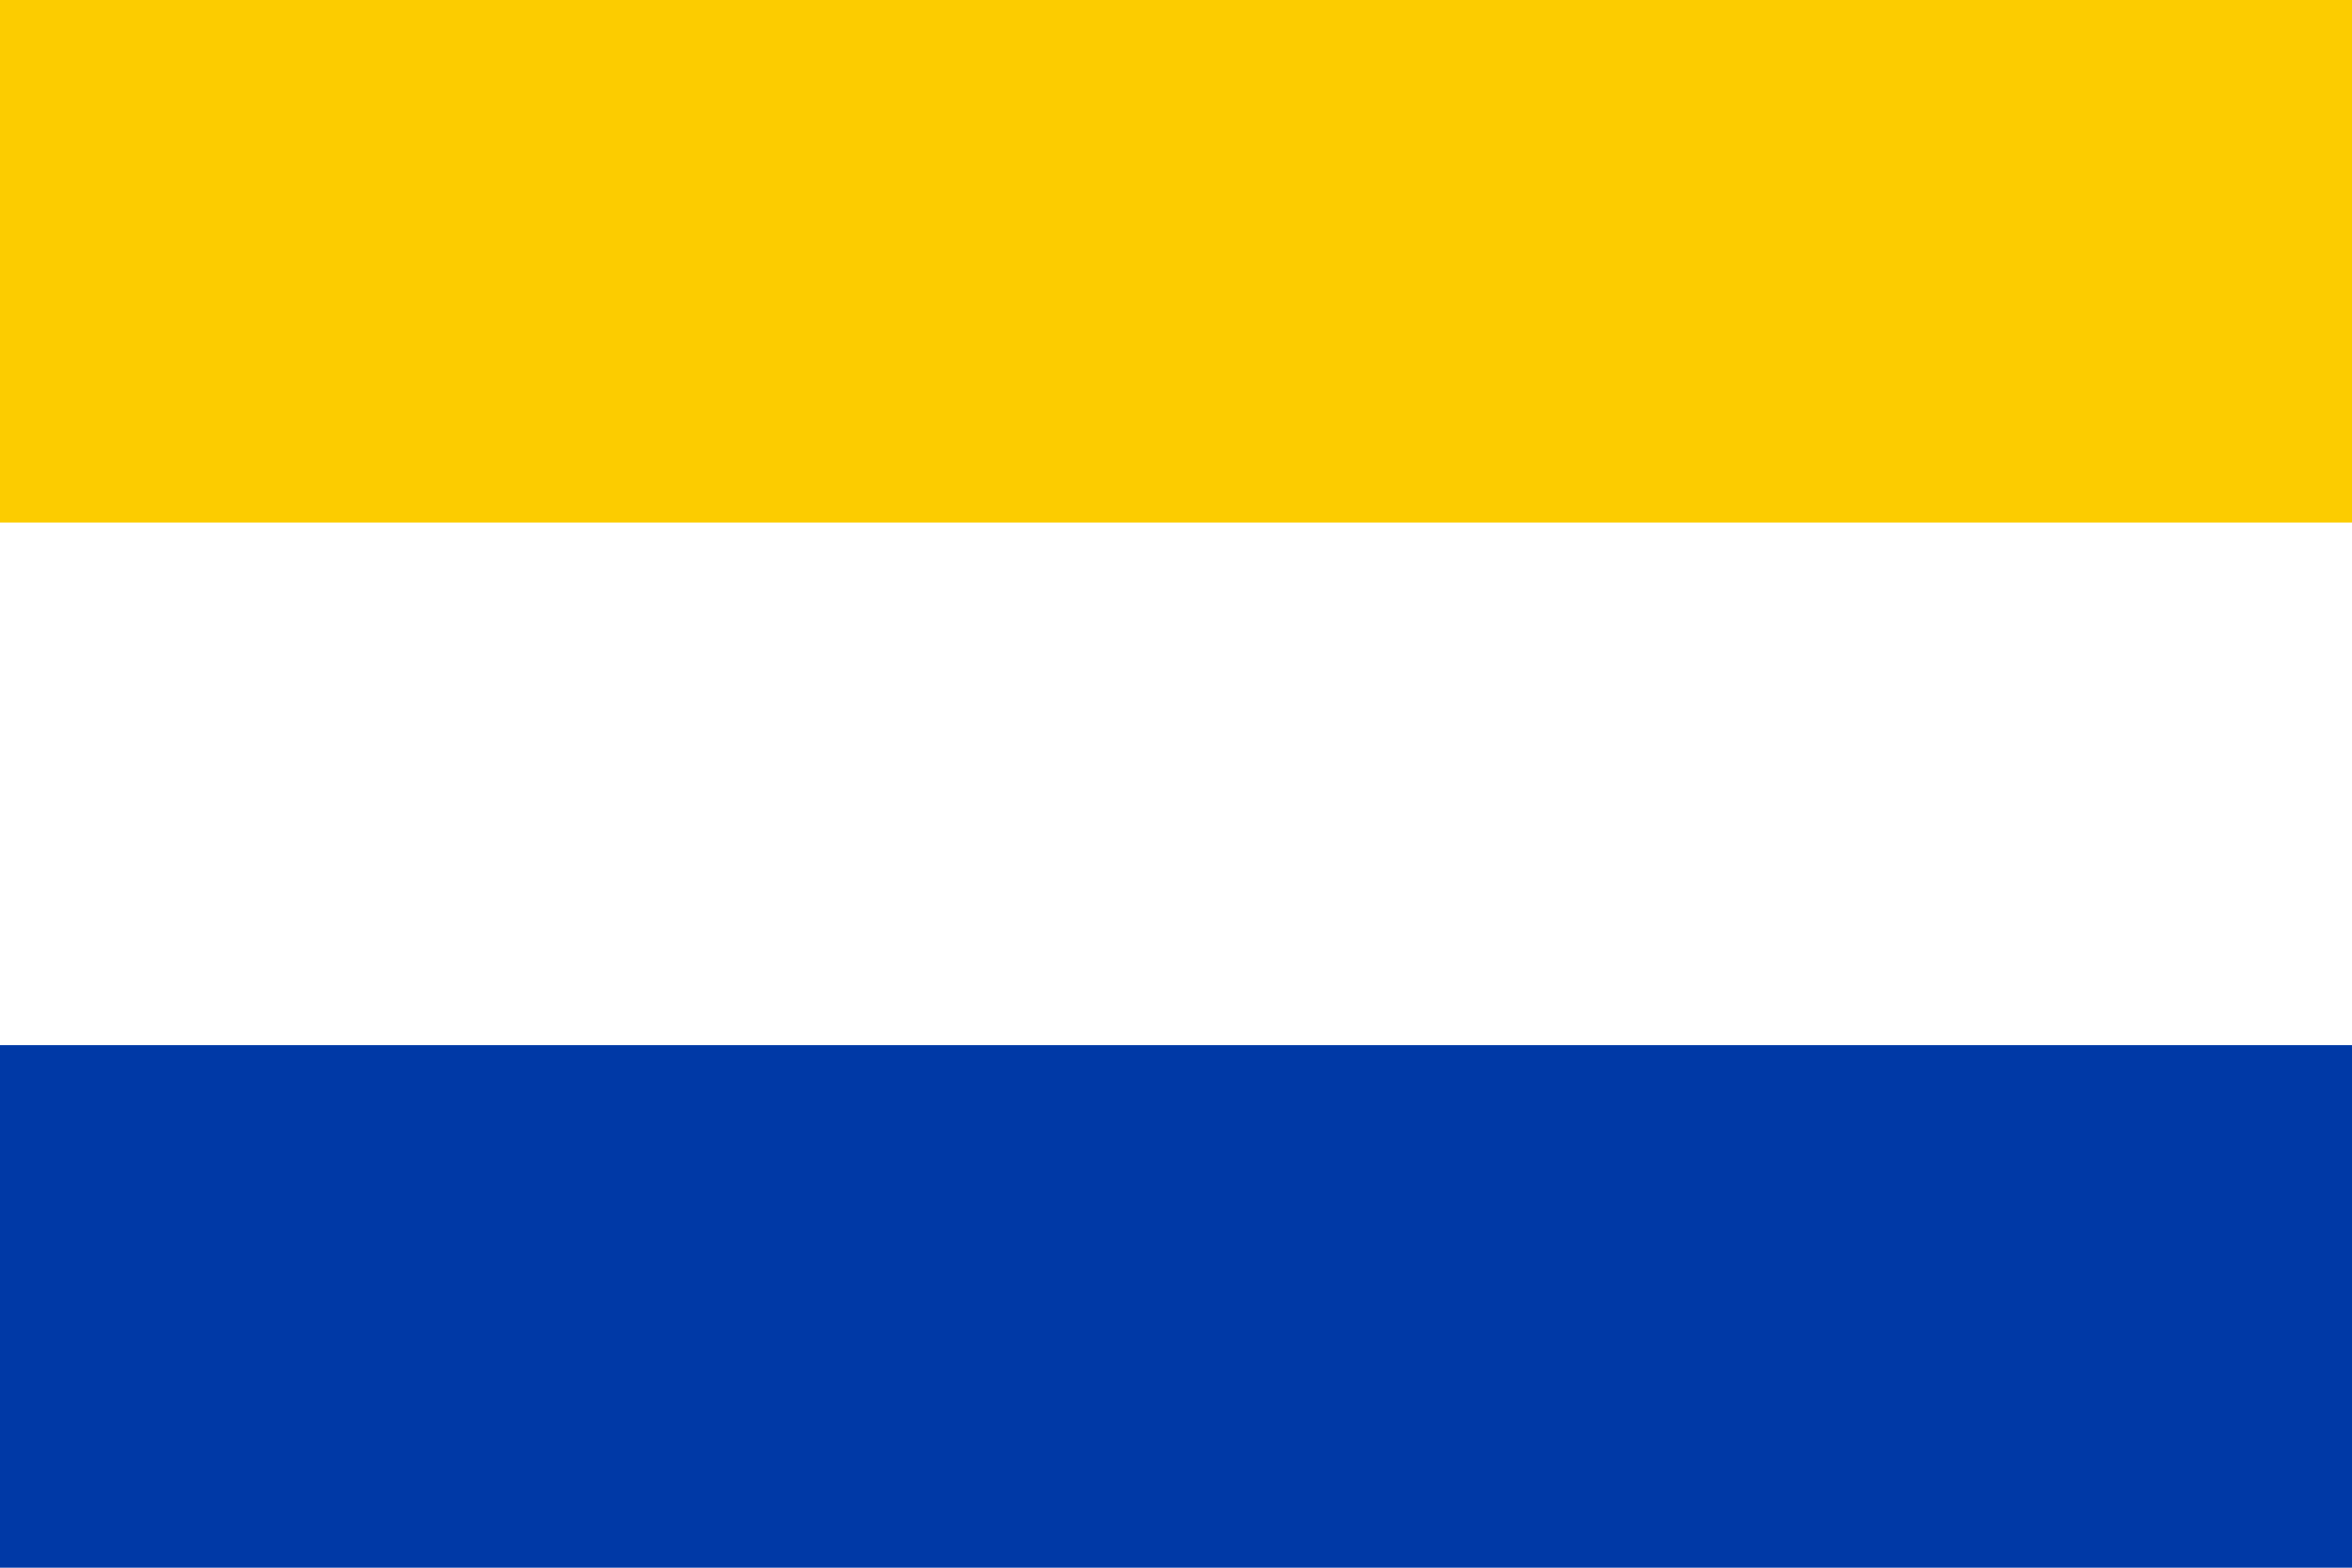 <?xml version="1.0"?>
<svg xmlns="http://www.w3.org/2000/svg" width="450" height="300" viewBox="0 0 9 6">
<path d="M0,0H9V6H0z" fill="#0039a6"/>
<path d="M0,0H9V4H0z" fill="#fff"/>
<path d="M0,0H9V2H0z" fill="#fccc00"/>
</svg>